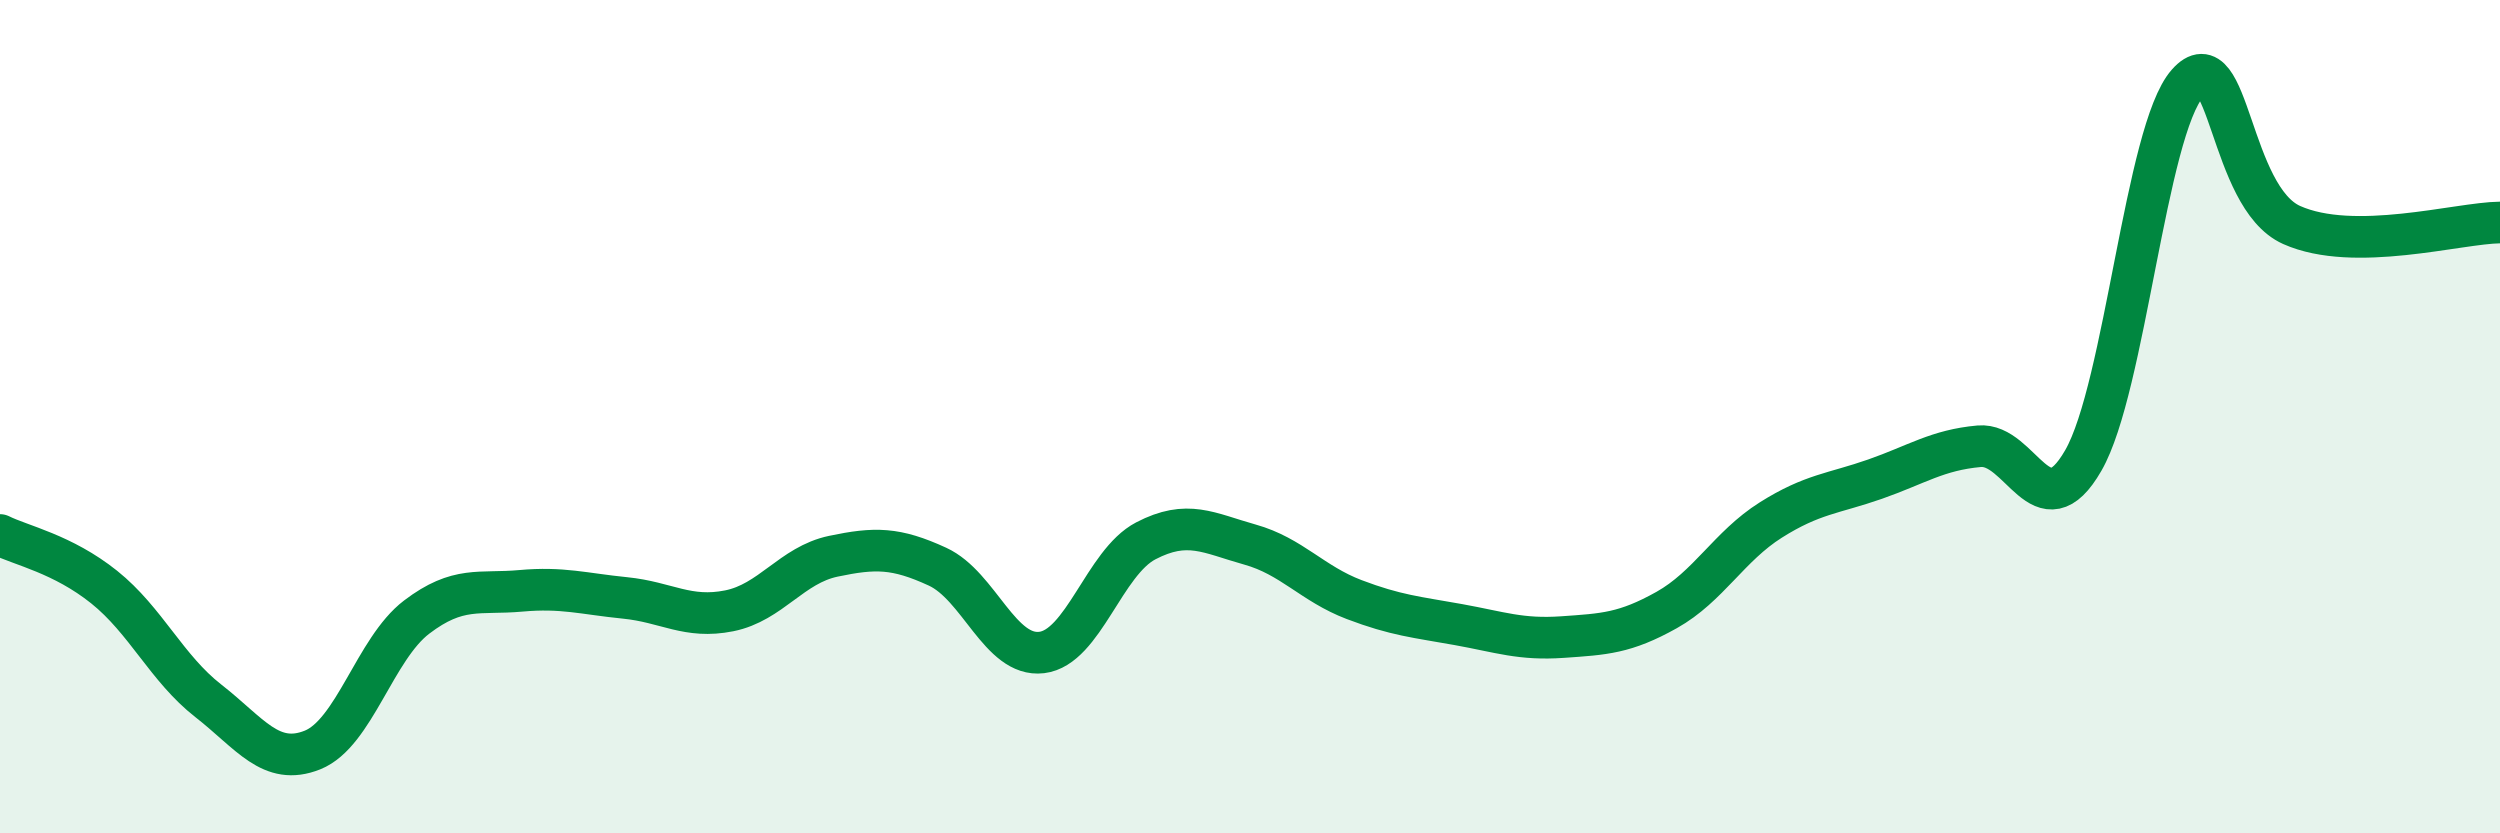 
    <svg width="60" height="20" viewBox="0 0 60 20" xmlns="http://www.w3.org/2000/svg">
      <path
        d="M 0,12.84 C 0.5,13.09 1.5,13.29 2.5,14.09 C 3.5,14.89 4,16.04 5,16.82 C 6,17.6 6.5,18.4 7.5,18 C 8.5,17.6 9,15.57 10,14.81 C 11,14.05 11.5,14.27 12.5,14.18 C 13.5,14.09 14,14.25 15,14.35 C 16,14.45 16.5,14.86 17.5,14.66 C 18.5,14.46 19,13.56 20,13.35 C 21,13.14 21.5,13.14 22.5,13.6 C 23.5,14.06 24,15.78 25,15.66 C 26,15.54 26.5,13.5 27.5,12.98 C 28.5,12.46 29,12.79 30,13.07 C 31,13.35 31.5,14.01 32.5,14.39 C 33.5,14.77 34,14.81 35,14.99 C 36,15.17 36.5,15.36 37.5,15.29 C 38.5,15.22 39,15.2 40,14.64 C 41,14.08 41.5,13.11 42.5,12.48 C 43.5,11.85 44,11.85 45,11.5 C 46,11.15 46.5,10.8 47.5,10.71 C 48.5,10.62 49,12.79 50,11.05 C 51,9.31 51.5,3.13 52.5,2 C 53.5,0.87 53.5,4.73 55,5.4 C 56.5,6.07 59,5.35 60,5.34L60 20L0 20Z"
        fill="#008740"
        opacity="0.1"
        stroke-linecap="round"
        stroke-linejoin="round"
      />
      <path
        d="M 0,12.84 C 0.5,13.09 1.5,13.29 2.5,14.09 C 3.5,14.89 4,16.04 5,16.82 C 6,17.6 6.5,18.4 7.5,18 C 8.5,17.6 9,15.57 10,14.81 C 11,14.05 11.5,14.27 12.5,14.18 C 13.5,14.09 14,14.25 15,14.35 C 16,14.45 16.5,14.86 17.5,14.66 C 18.5,14.46 19,13.56 20,13.35 C 21,13.14 21.5,13.14 22.5,13.6 C 23.5,14.06 24,15.78 25,15.66 C 26,15.54 26.5,13.5 27.5,12.98 C 28.5,12.46 29,12.79 30,13.07 C 31,13.35 31.5,14.01 32.5,14.39 C 33.5,14.77 34,14.81 35,14.99 C 36,15.17 36.5,15.36 37.5,15.29 C 38.5,15.22 39,15.2 40,14.64 C 41,14.08 41.5,13.11 42.5,12.48 C 43.5,11.85 44,11.85 45,11.5 C 46,11.15 46.5,10.8 47.5,10.71 C 48.5,10.62 49,12.79 50,11.05 C 51,9.31 51.5,3.13 52.5,2 C 53.5,0.87 53.5,4.73 55,5.4 C 56.5,6.07 59,5.35 60,5.34"
        stroke="#008740"
        stroke-width="1"
        fill="none"
        stroke-linecap="round"
        stroke-linejoin="round"
      />
    </svg>
  